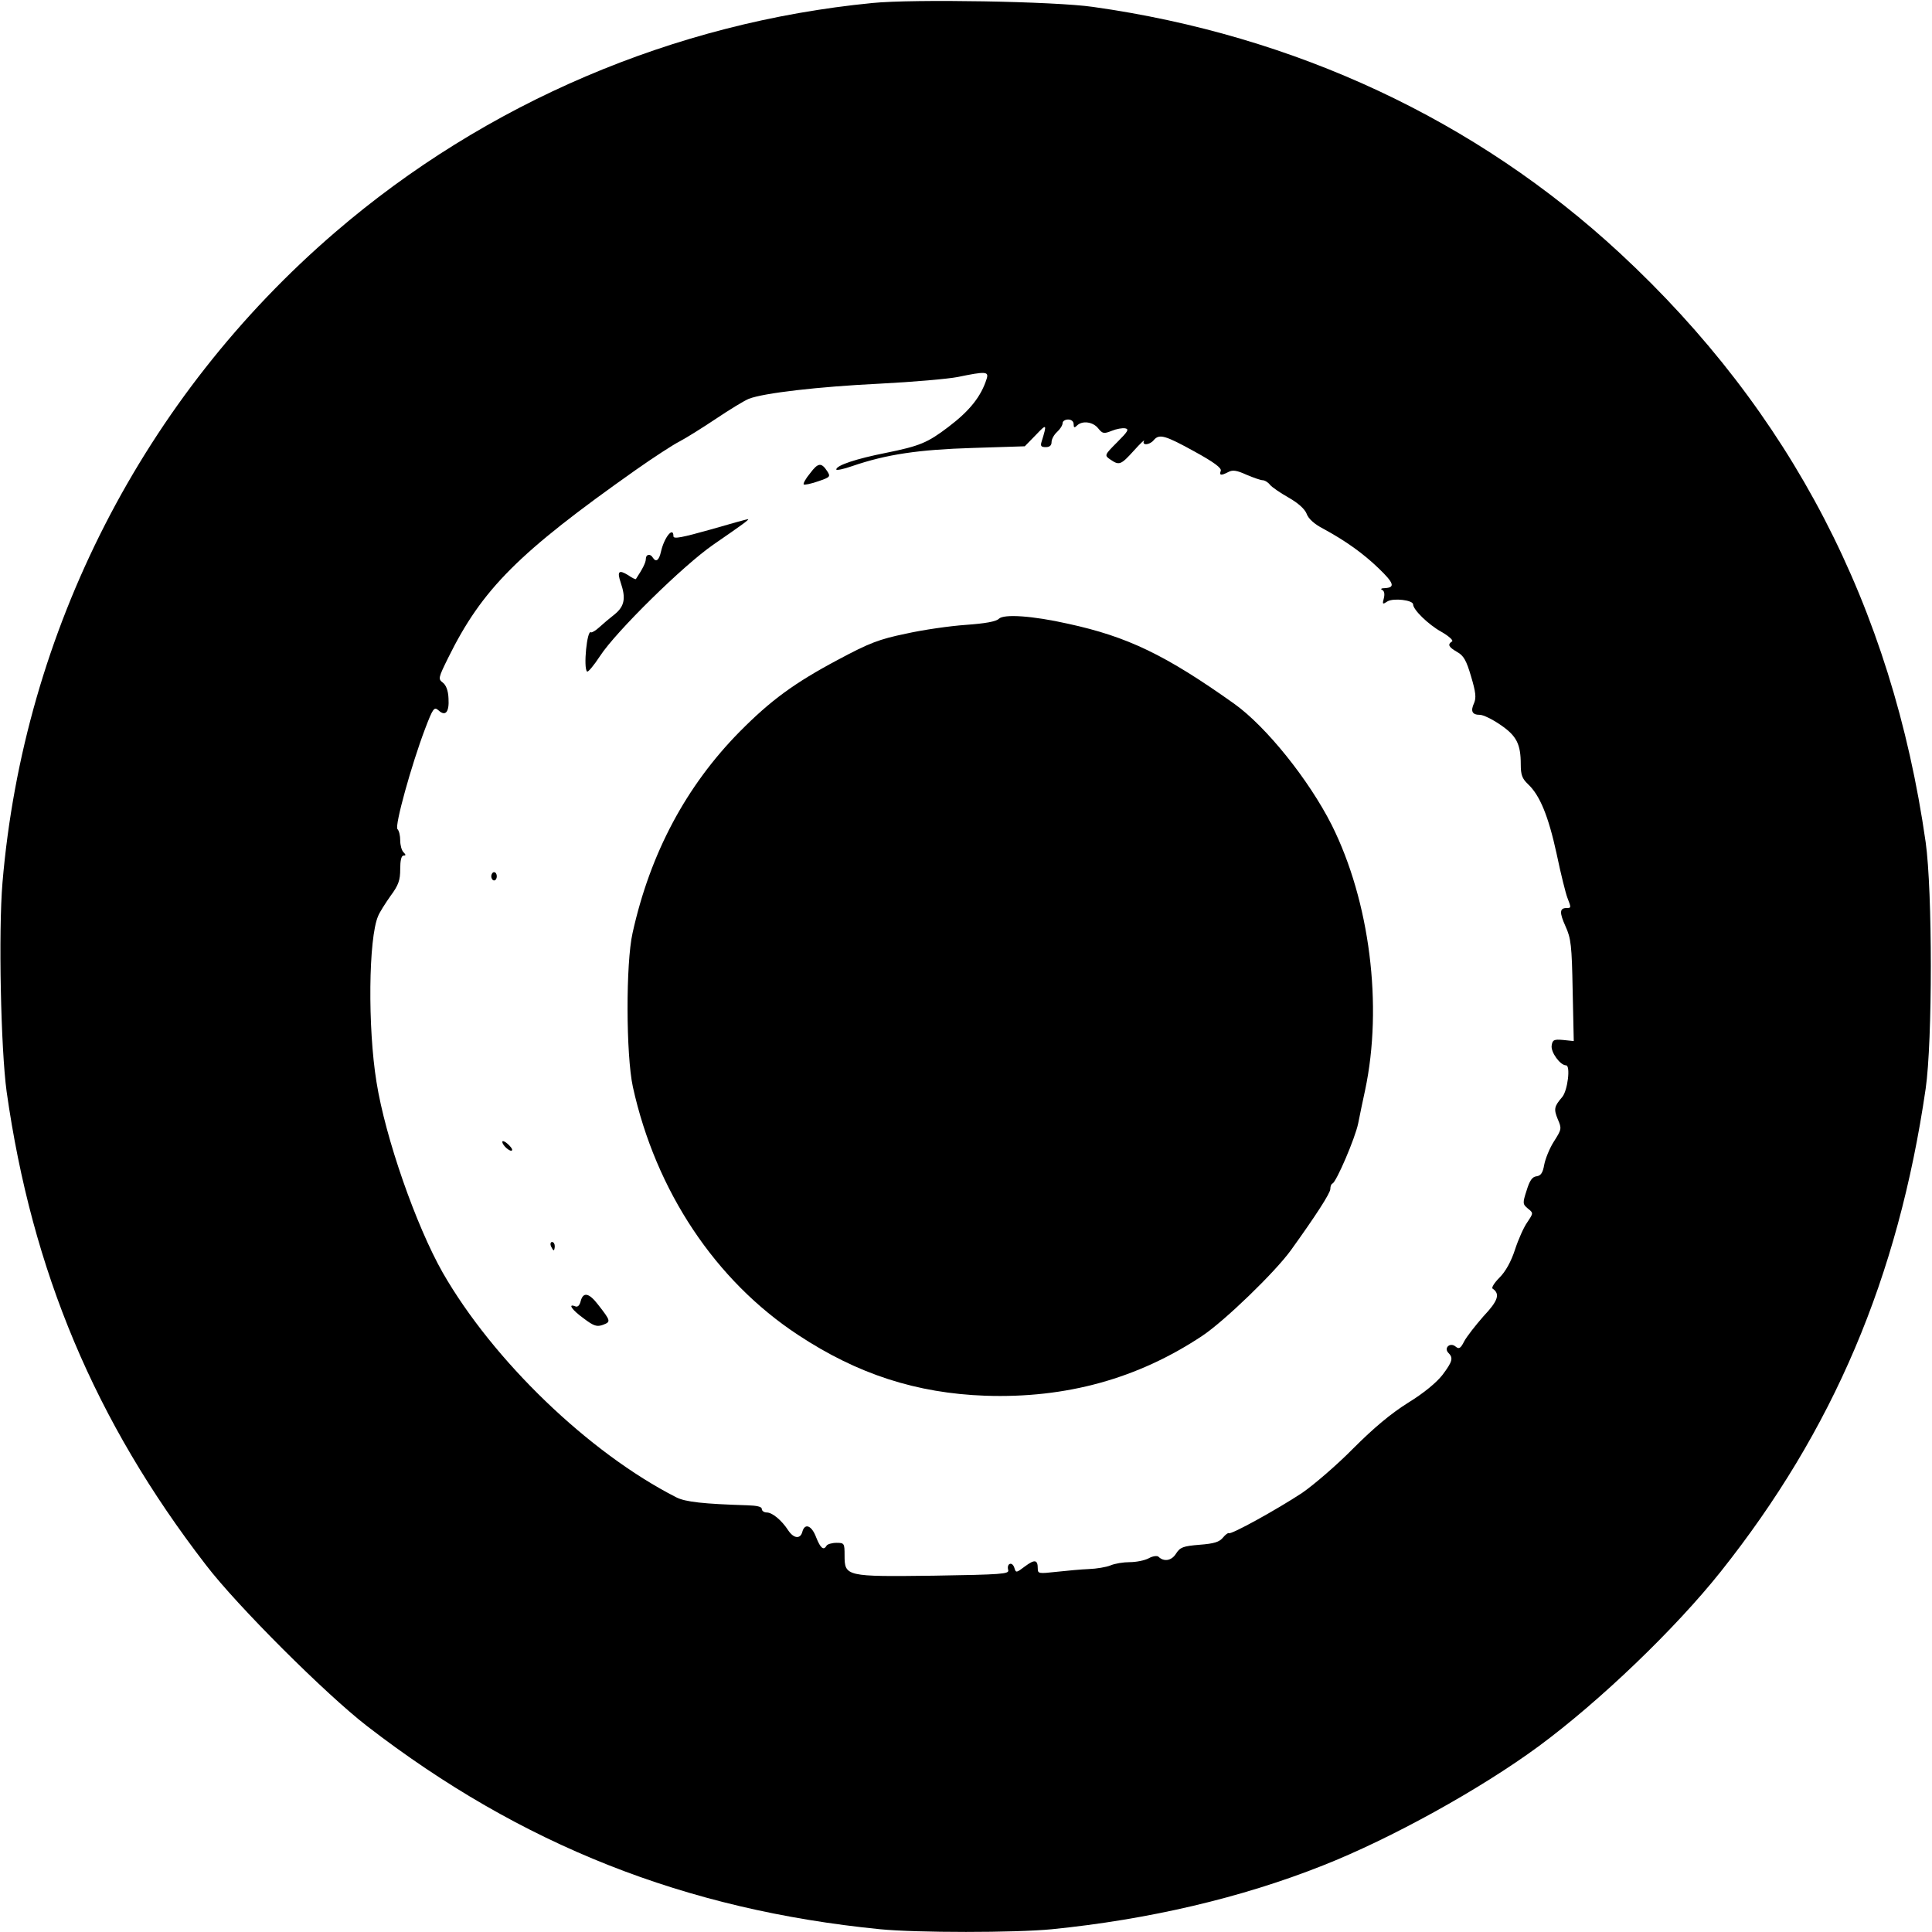 <svg xmlns="http://www.w3.org/2000/svg" width="933.333" height="933.333" viewBox="0 0 700 700"><path d="M316 1.1c-71.7 7-140.1 36.2-194.5 83C52 143.8 8.6 228.6.9 319.8c-1.5 17.8-.6 60.3 1.5 75.7 9.2 65 32 119.4 72.2 171.5 11.3 14.8 43.5 46.9 58.4 58.4 55.8 43.1 115.3 66.6 185.9 73.6 13.3 1.3 48.9 1.3 62.2 0 34.9-3.5 68.5-11.3 98.2-23.1 24.6-9.7 57-27.6 78.2-43.2 22.1-16.3 49.4-42.5 65.9-63.2 40.8-51.3 64.3-106.5 74.3-175 2.5-17.3 2.5-71.6 0-89.4-12.2-85.4-48.9-156-110.7-213.3-52.1-48.3-117.8-79-191-89.3-13.7-2-65.3-2.9-80-1.4zm41.5 136.1c-2 6.4-6.1 11.6-13.9 17.5-7.5 5.7-10.3 6.9-22.7 9.4-10.6 2.1-17.9 4.5-17.9 6 0 .4 2.6-.1 5.7-1.2 12.5-4.3 24.2-6 43.7-6.6l18.9-.6 4-4.1c4-4.2 4.1-4.1 2.1 2.4-.5 1.6-.2 2 1.5 2 1.4 0 2.1-.6 2.1-1.8 0-1.1.9-2.7 2-3.7s2-2.4 2-3.2c0-.7.9-1.3 2-1.3 1.2 0 2 .7 2 1.7 0 1.3.3 1.4 1.2.5 1.9-1.9 5.8-1.4 7.7 1 1.6 2 2.1 2 4.9.9 1.7-.7 3.9-1.1 4.9-.9 1.5.3.9 1.2-2.9 5-4.7 4.7-4.7 4.8-2.5 6.3 3.2 2.2 3.8 2 8.5-3.2 2.4-2.7 4.1-4.2 3.7-3.6-.9 1.8 2 1.6 3.5-.2 2-2.4 4.1-1.8 14.8 4.1 7.1 3.9 9.9 6 9.5 7-.6 1.7.1 1.8 2.8.4 1.5-.8 3-.6 6.5 1 2.6 1.1 5.2 2 5.9 2 .7 0 1.9.7 2.6 1.6.7.9 3.8 3 6.8 4.7 3.5 2 5.8 4.1 6.5 5.8.6 1.8 2.8 3.8 6.1 5.5 8.1 4.4 14.4 8.9 20.1 14.4 5.5 5.3 6 6.9 2.1 7.1-1.2 0-1.6.3-1 .6.8.3 1.1 1.4.7 3-.6 2.3-.5 2.4 1.3 1.2 2.1-1.3 9.3-.5 9.3 1.1 0 1.9 5.5 7.3 10.2 9.9 2.8 1.6 4.5 3.2 3.9 3.5-1.7 1.1-1.3 2 1.8 3.8 2.4 1.3 3.4 3.1 5.1 8.9 1.7 5.7 1.9 7.7 1.1 9.6-1.4 3-.7 4.3 2.1 4.3 1.2 0 4.5 1.6 7.4 3.6 5.9 4 7.4 7 7.4 14.4 0 3.7.5 5.1 2.6 7.1 4.3 4 7.4 11.5 10.4 25.3 1.5 7.2 3.3 14.4 3.9 15.9 1.4 3.6 1.4 3.7-.3 3.7-2.6 0-2.6 1.7-.4 6.6 2 4.4 2.3 6.9 2.6 23.2l.4 18.4-3.9-.4c-3.3-.3-3.8 0-4.1 2-.4 2.4 3.1 7.2 5.2 7.2 1.7 0 .6 9.2-1.4 11.5-2.9 3.4-3.1 4.3-1.6 8 1.5 3.4 1.4 3.7-1.4 8.1-1.6 2.5-3.1 6.3-3.5 8.4-.5 2.9-1.2 4-2.8 4.2-1.6.2-2.5 1.6-3.6 5.2-1.5 4.6-1.4 4.9.5 6.5 2 1.6 2 1.6-.2 4.9-1.3 1.8-3.3 6.3-4.5 10-1.4 4.3-3.4 7.9-5.6 10.1-1.9 1.9-3 3.7-2.5 4 2.8 1.9 2 4.4-3.3 10-2.9 3.3-6.1 7.4-7 9.1-1.3 2.6-1.9 2.9-3.1 1.9-2-1.7-4.4.5-2.6 2.3 1.8 1.8 1.5 3.1-2.2 8-2.2 2.8-6.8 6.6-12.5 10.1-6.2 3.9-12.3 9-19.8 16.5-5.9 6-14.3 13.2-18.5 16.1-9.1 6-25.9 15.3-26.6 14.6-.2-.2-1.2.5-2.1 1.6-1.3 1.6-3.2 2.2-8.5 2.6-6 .5-7 .9-8.5 3.2-1.6 2.6-4.4 3.1-6.4 1.1-.5-.4-2.1-.2-3.5.6-1.5.8-4.6 1.4-6.9 1.4-2.3 0-5.4.5-7 1.2-1.5.6-5 1.2-7.8 1.3-2.7.1-8 .6-11.7 1-6.4.7-6.8.7-6.8-1.2 0-3.2-1.1-3.4-4.6-.8-3.2 2.4-3.3 2.5-3.9.5-.8-2.4-2.9-1.5-2.2.9.3 1.4-2.2 1.6-27 2-31.9.4-32.3.3-32.3-7.4 0-4.3-.1-4.5-2.9-4.5-1.7 0-3.3.5-3.6 1-1.1 1.9-2.2 1-3.8-3-1.6-4.3-4.1-5.3-5-2-.7 2.7-3.1 2.5-5.1-.5-2.4-3.7-5.8-6.5-7.8-6.5-1 0-1.8-.6-1.8-1.3 0-.8-1.8-1.2-5.2-1.3-15.9-.5-22.5-1.2-25.8-2.9-31.6-16.1-66.3-49.5-84.6-81.4-9.7-17.1-20.8-48.9-24-69.1-3.2-19.7-2.9-52.1.6-60.1.5-1.3 2.6-4.6 4.5-7.3 2.9-3.9 3.5-5.7 3.5-9.7 0-3.1.4-4.9 1.2-4.9.9 0 .9-.3 0-1.2-.7-.7-1.2-2.6-1.2-4.3 0-1.7-.4-3.5-1-4.1-1.1-1.1 5.1-23.4 10-36.3 2.9-7.6 3.3-8.1 4.9-6.7 2.5 2.3 3.9.6 3.6-4.3-.1-2.9-.9-4.9-2.1-5.8-1.7-1.3-1.6-1.7 2-9 12.3-24.9 25.4-38 67.9-68 6.4-4.5 13.6-9.2 16-10.4 2.3-1.2 8.2-4.9 13-8.1 4.9-3.3 10.3-6.6 12-7.3 5.4-2.1 25.1-4.4 47.7-5.5 11.8-.6 24.4-1.7 28-2.4 10.1-2.1 11.3-2 10.5.6z"/><path d="M293.5 171.5c-1.6 1.9-2.6 3.8-2.3 4 .2.3 2.6-.2 5.2-1.1 4.4-1.5 4.6-1.7 3.3-3.7-2.1-3.2-3.3-3.1-6.2.8zM257.3 191.9c-10 2.8-13.3 3.5-13.3 2.4 0-3.7-3.3.3-4.5 5.5-.7 3.2-1.8 4.1-3 2.2-.9-1.5-2.5-1.2-2.5.5 0 1.3-1.1 3.5-3.6 7.3-.1.2-1.4-.4-2.8-1.4-3.4-2.1-4.1-1.4-2.7 2.7 1.9 5.6 1.4 8.5-2.1 11.4-1.8 1.4-4.4 3.6-5.7 4.8-1.3 1.2-2.7 2-3 1.8-1.4-1.1-2.8 12.9-1.4 14.2.3.4 2.4-2.1 4.7-5.6 5.7-8.8 30.2-32.9 41.1-40.4 10.6-7.3 13.2-9.2 12.5-9.2-.3 0-6.5 1.7-13.7 3.8zM361.9 224.2c-1 1-4.9 1.7-11.9 2.2-5.8.4-15.6 1.8-21.8 3.2-9.7 2-13.3 3.4-24.5 9.4-16 8.5-24.5 14.8-35.7 26.1-19.4 19.7-32.4 44-38.8 72.9-2.5 11-2.4 44.3.1 55.8 8.3 37.7 29.9 70.2 59.9 89.9 21.5 14.2 42.9 21.1 67.8 22 29.3 1 55.3-6.2 78.6-21.7 8.1-5.4 26.3-23 32.1-31 9-12.5 14.3-20.7 14.3-22.2 0-.9.3-1.8.8-2 1.4-.6 8.2-16.4 9.3-21.8.6-3 1.7-8.4 2.5-12 6.5-30.6 1.7-68.5-12.1-96.1-8.3-16.4-23.7-35.6-35.3-43.9-24.9-17.7-38.6-24.3-60.2-29-12.9-2.9-23.3-3.6-25.1-1.8zM178 317.5c0 .8.5 1.5 1 1.5.6 0 1-.7 1-1.5s-.4-1.5-1-1.5c-.5 0-1 .7-1 1.5zM182 413.7c0 1.3 2.9 3.8 3.5 3.1.3-.3-.4-1.3-1.5-2.3-1.1-1-2-1.3-2-.8zM199.6 451.5c.4.8.8 1.5 1 1.5.2 0 .4-.7.4-1.5s-.4-1.5-1-1.5c-.5 0-.7.7-.4 1.5zM210.4 471.4c-.4 1.6-1.1 2.3-2 1.9-2.8-1.1-1.2 1.3 3.1 4.4 3.7 2.8 4.8 3.1 7 2.3 2.9-1.1 2.8-1.4-1.8-7.3-3.3-4.3-5.4-4.7-6.3-1.3z"/></svg>
